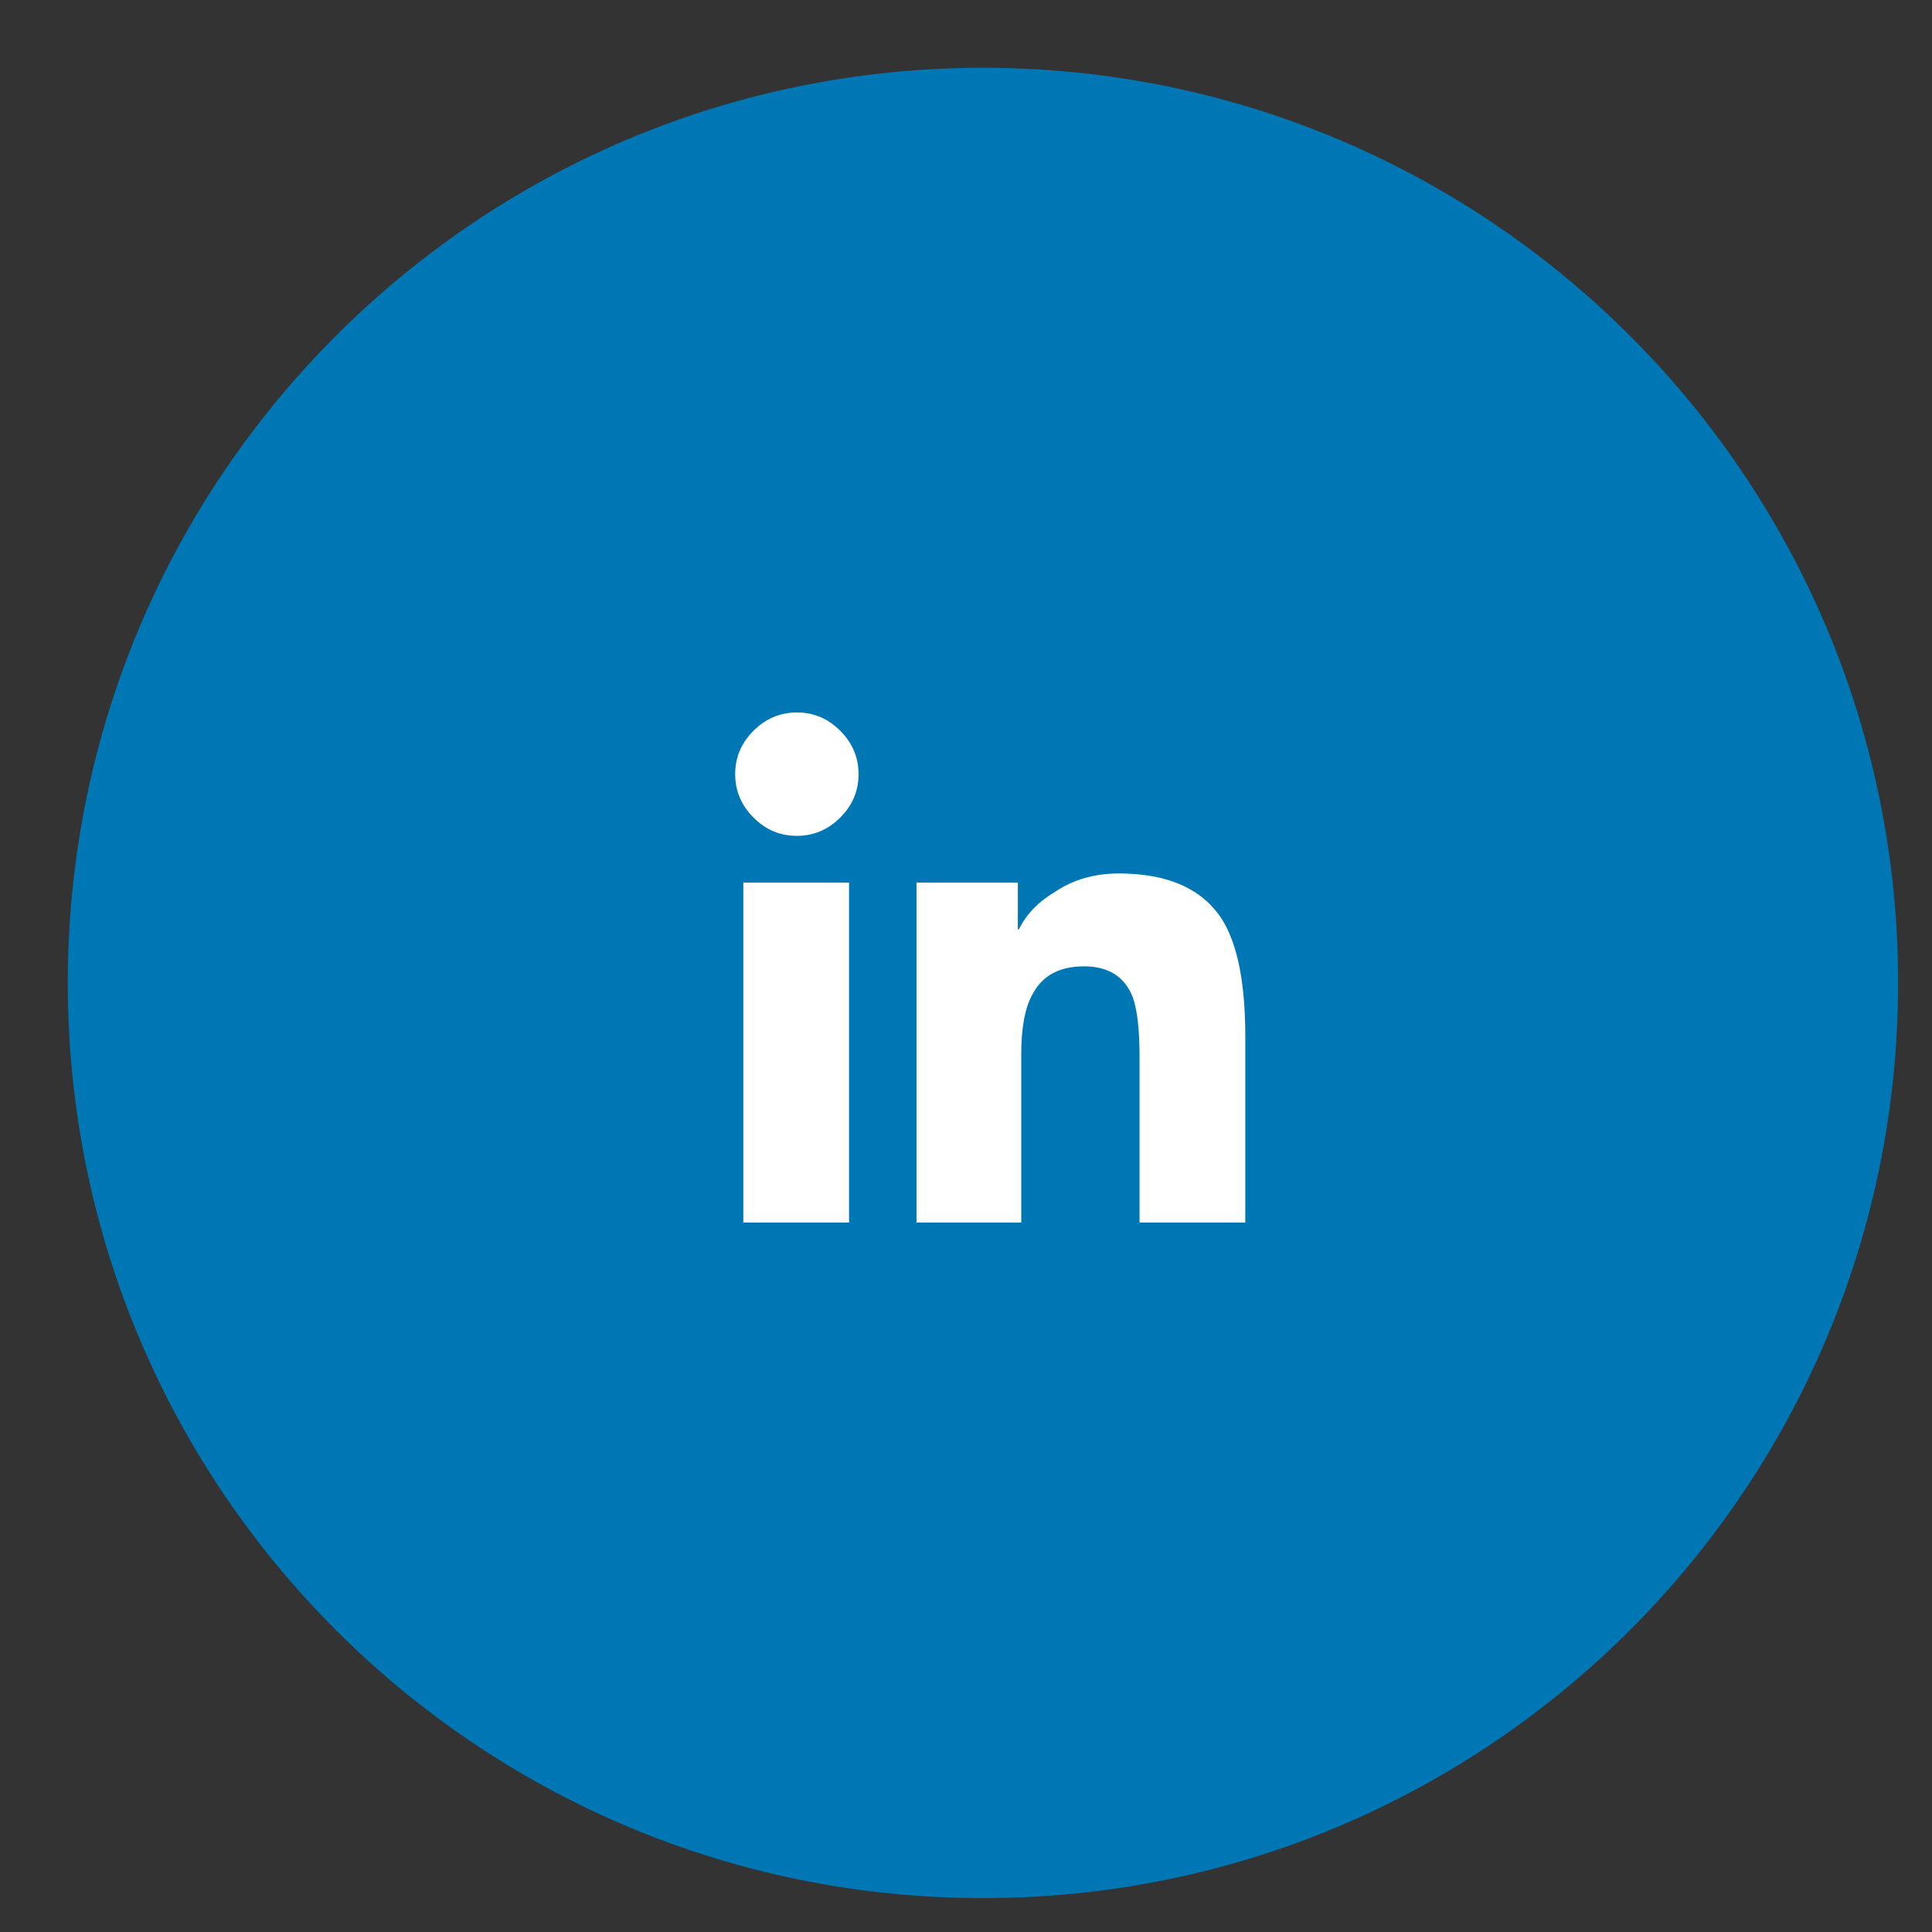 <?xml version="1.0" encoding="utf-8"?><svg version="1.2" baseProfile="tiny-ps" xmlns="http://www.w3.org/2000/svg" viewBox="0 0 57 57" width="57" height="57">
	<rect x="0" y="0" width="57" height="57" fill="#333333" stroke="none"/>
	<title>in</title>
	<style>
		tspan { white-space:pre }
		.s0 { fill: #0077b5 } 
	</style>
	<g id="in">
		<path id="Bg" class="s0" d="m29 2c14.91 0 27 12.09 27 27c0 14.91-12.09 27-27 27c-14.91 0-27-12.09-27-27c0-14.91 12.09-27 27-27z" />
		<path id="" fill="#ffffff" aria-label=""  d="m25.05 36.07v-10.03h-3.12v10.03zm-1.54-11.41c0.49 0 0.92-0.18 1.28-0.54c0.36-0.36 0.54-0.78 0.54-1.28c0-0.49-0.18-0.92-0.54-1.28c-0.36-0.36-0.78-0.54-1.28-0.54c-0.49 0-0.92 0.18-1.28 0.54c-0.36 0.36-0.54 0.78-0.54 1.28c0 0.49 0.18 0.92 0.54 1.28c0.36 0.36 0.78 0.54 1.28 0.54zm13.23 11.41v-5.5c0-1.54-0.22-2.68-0.67-3.42c-0.58-0.92-1.6-1.38-3.06-1.38c-0.72 0-1.34 0.18-1.88 0.54c-0.49 0.29-0.85 0.66-1.07 1.11h-0.03v-1.38h-2.99v10.03h3.09v-4.97c0-0.78 0.11-1.38 0.34-1.78c0.29-0.54 0.79-0.81 1.51-0.81c0.72 0 1.2 0.3 1.44 0.91c0.13 0.36 0.2 0.94 0.2 1.75v4.9z" />
	</g>
</svg>